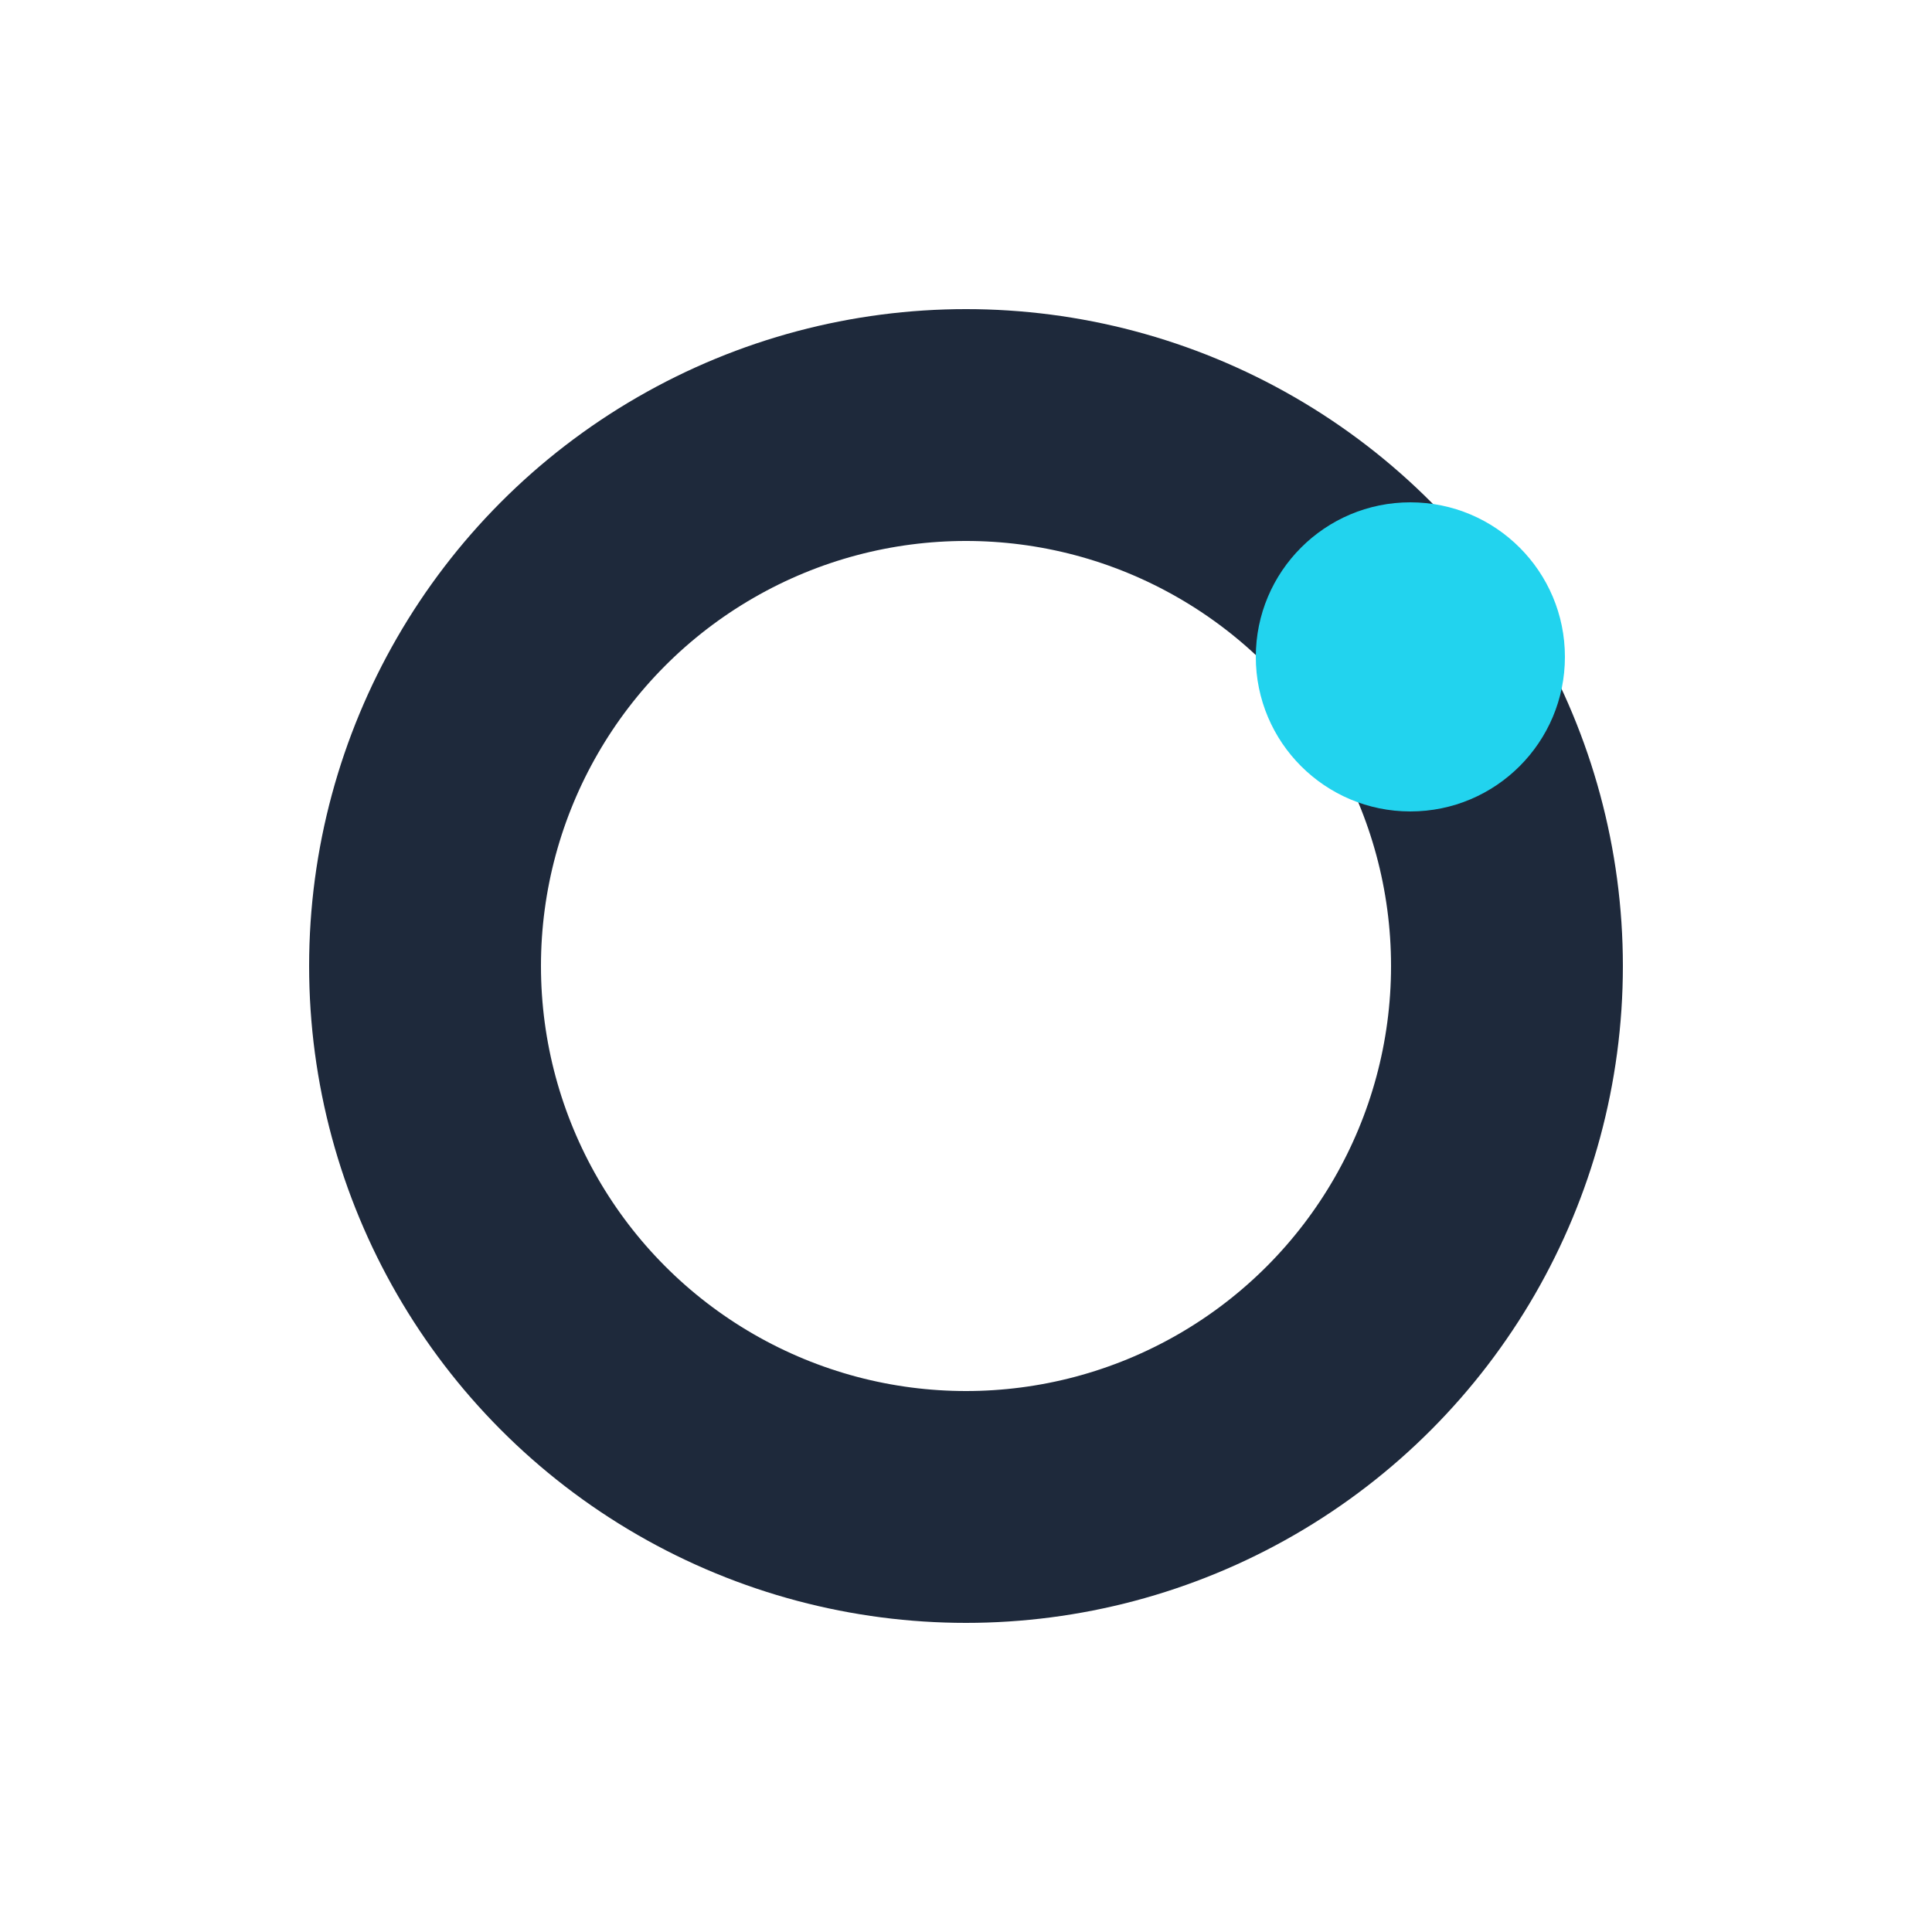 <!-- sample rectangle -->
<svg xmlns="http://www.w3.org/2000/svg" viewBox="0 0 100 100" role="img" aria-label="Minimal PSA mark">
  <style>
    :root { --c1: #1E293B; --c2: #22D3EE; }
    .ring { fill: none; stroke: #1E293B; stroke-width: 12; shape-rendering: geometricPrecision; }
    .node { fill: #22D3EE; }
  </style>
  <circle class="ring" cx="50" cy="50" r="28"/>
  <circle class="node" cx="73" cy="34" r="8"/>
</svg>